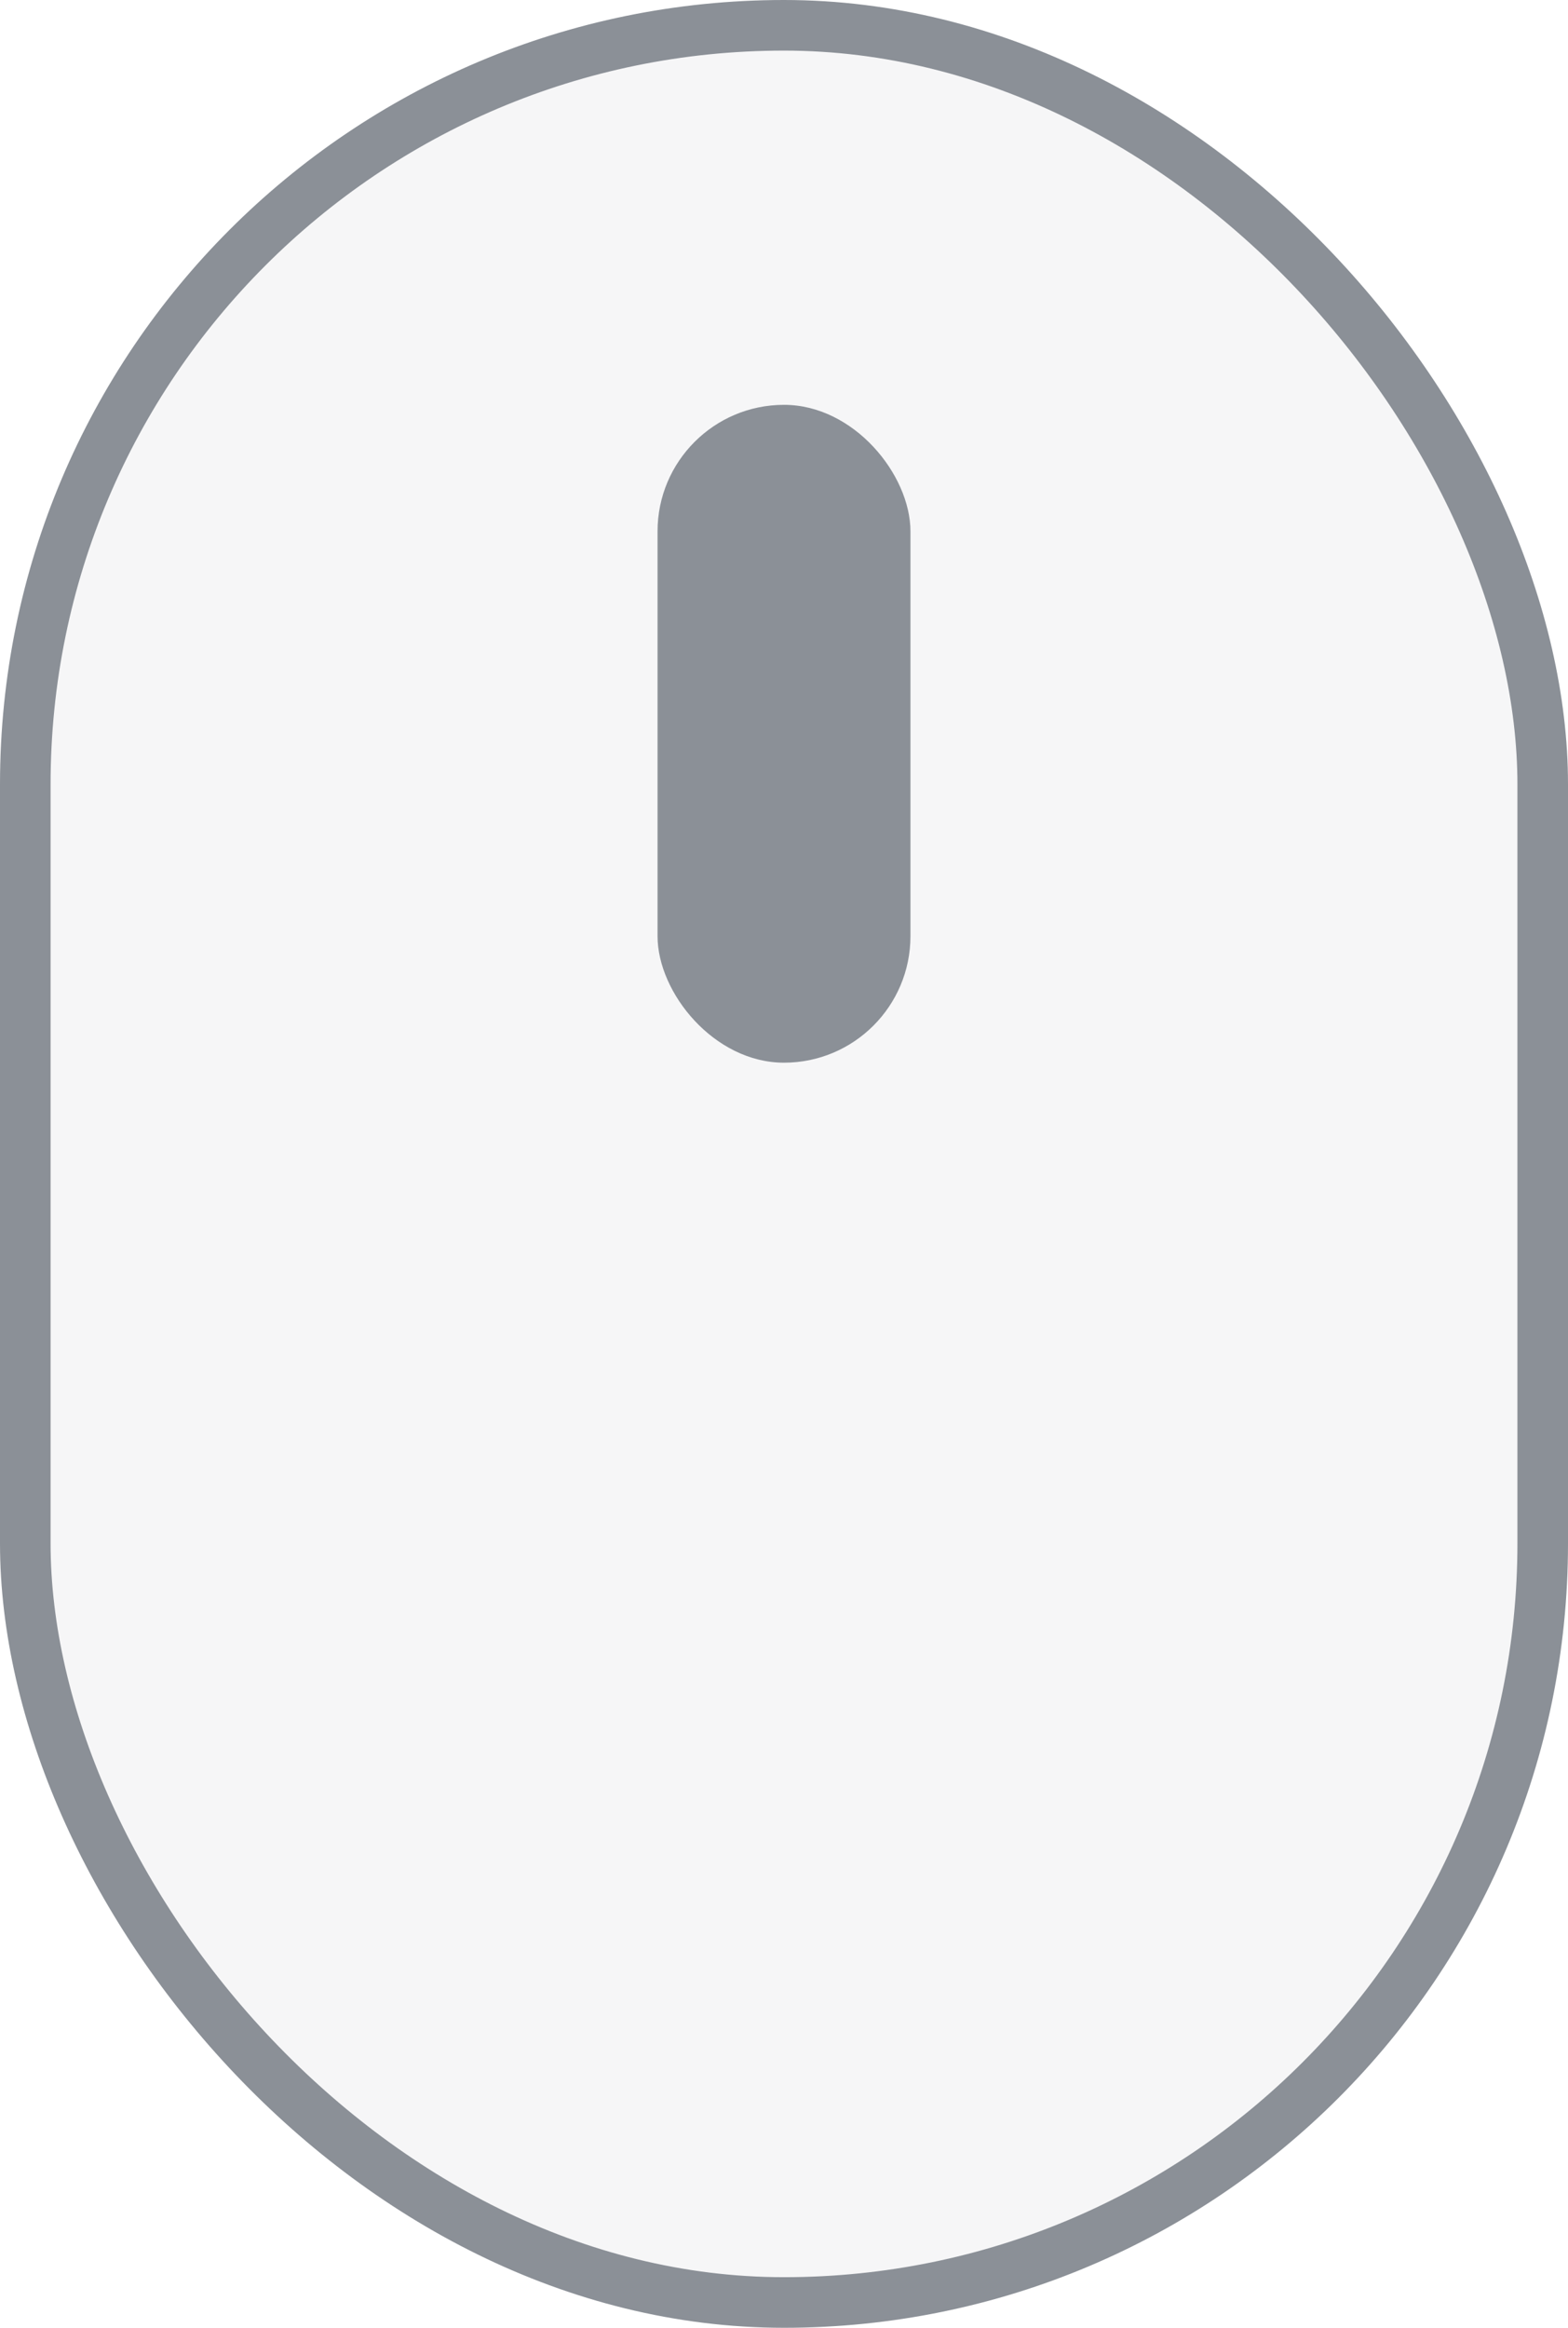 <svg xmlns="http://www.w3.org/2000/svg" width="31" height="46" viewBox="0 0 31 46">
    <g fill="#8B9097" fill-rule="evenodd">
        <rect width="30" height="45" x=".5" y=".5" fill-opacity=".082" stroke="#8B9097" rx="15"/>
        <rect width="5" height="13" x="13" y="8" rx="2.5"/>
    </g>
</svg>
